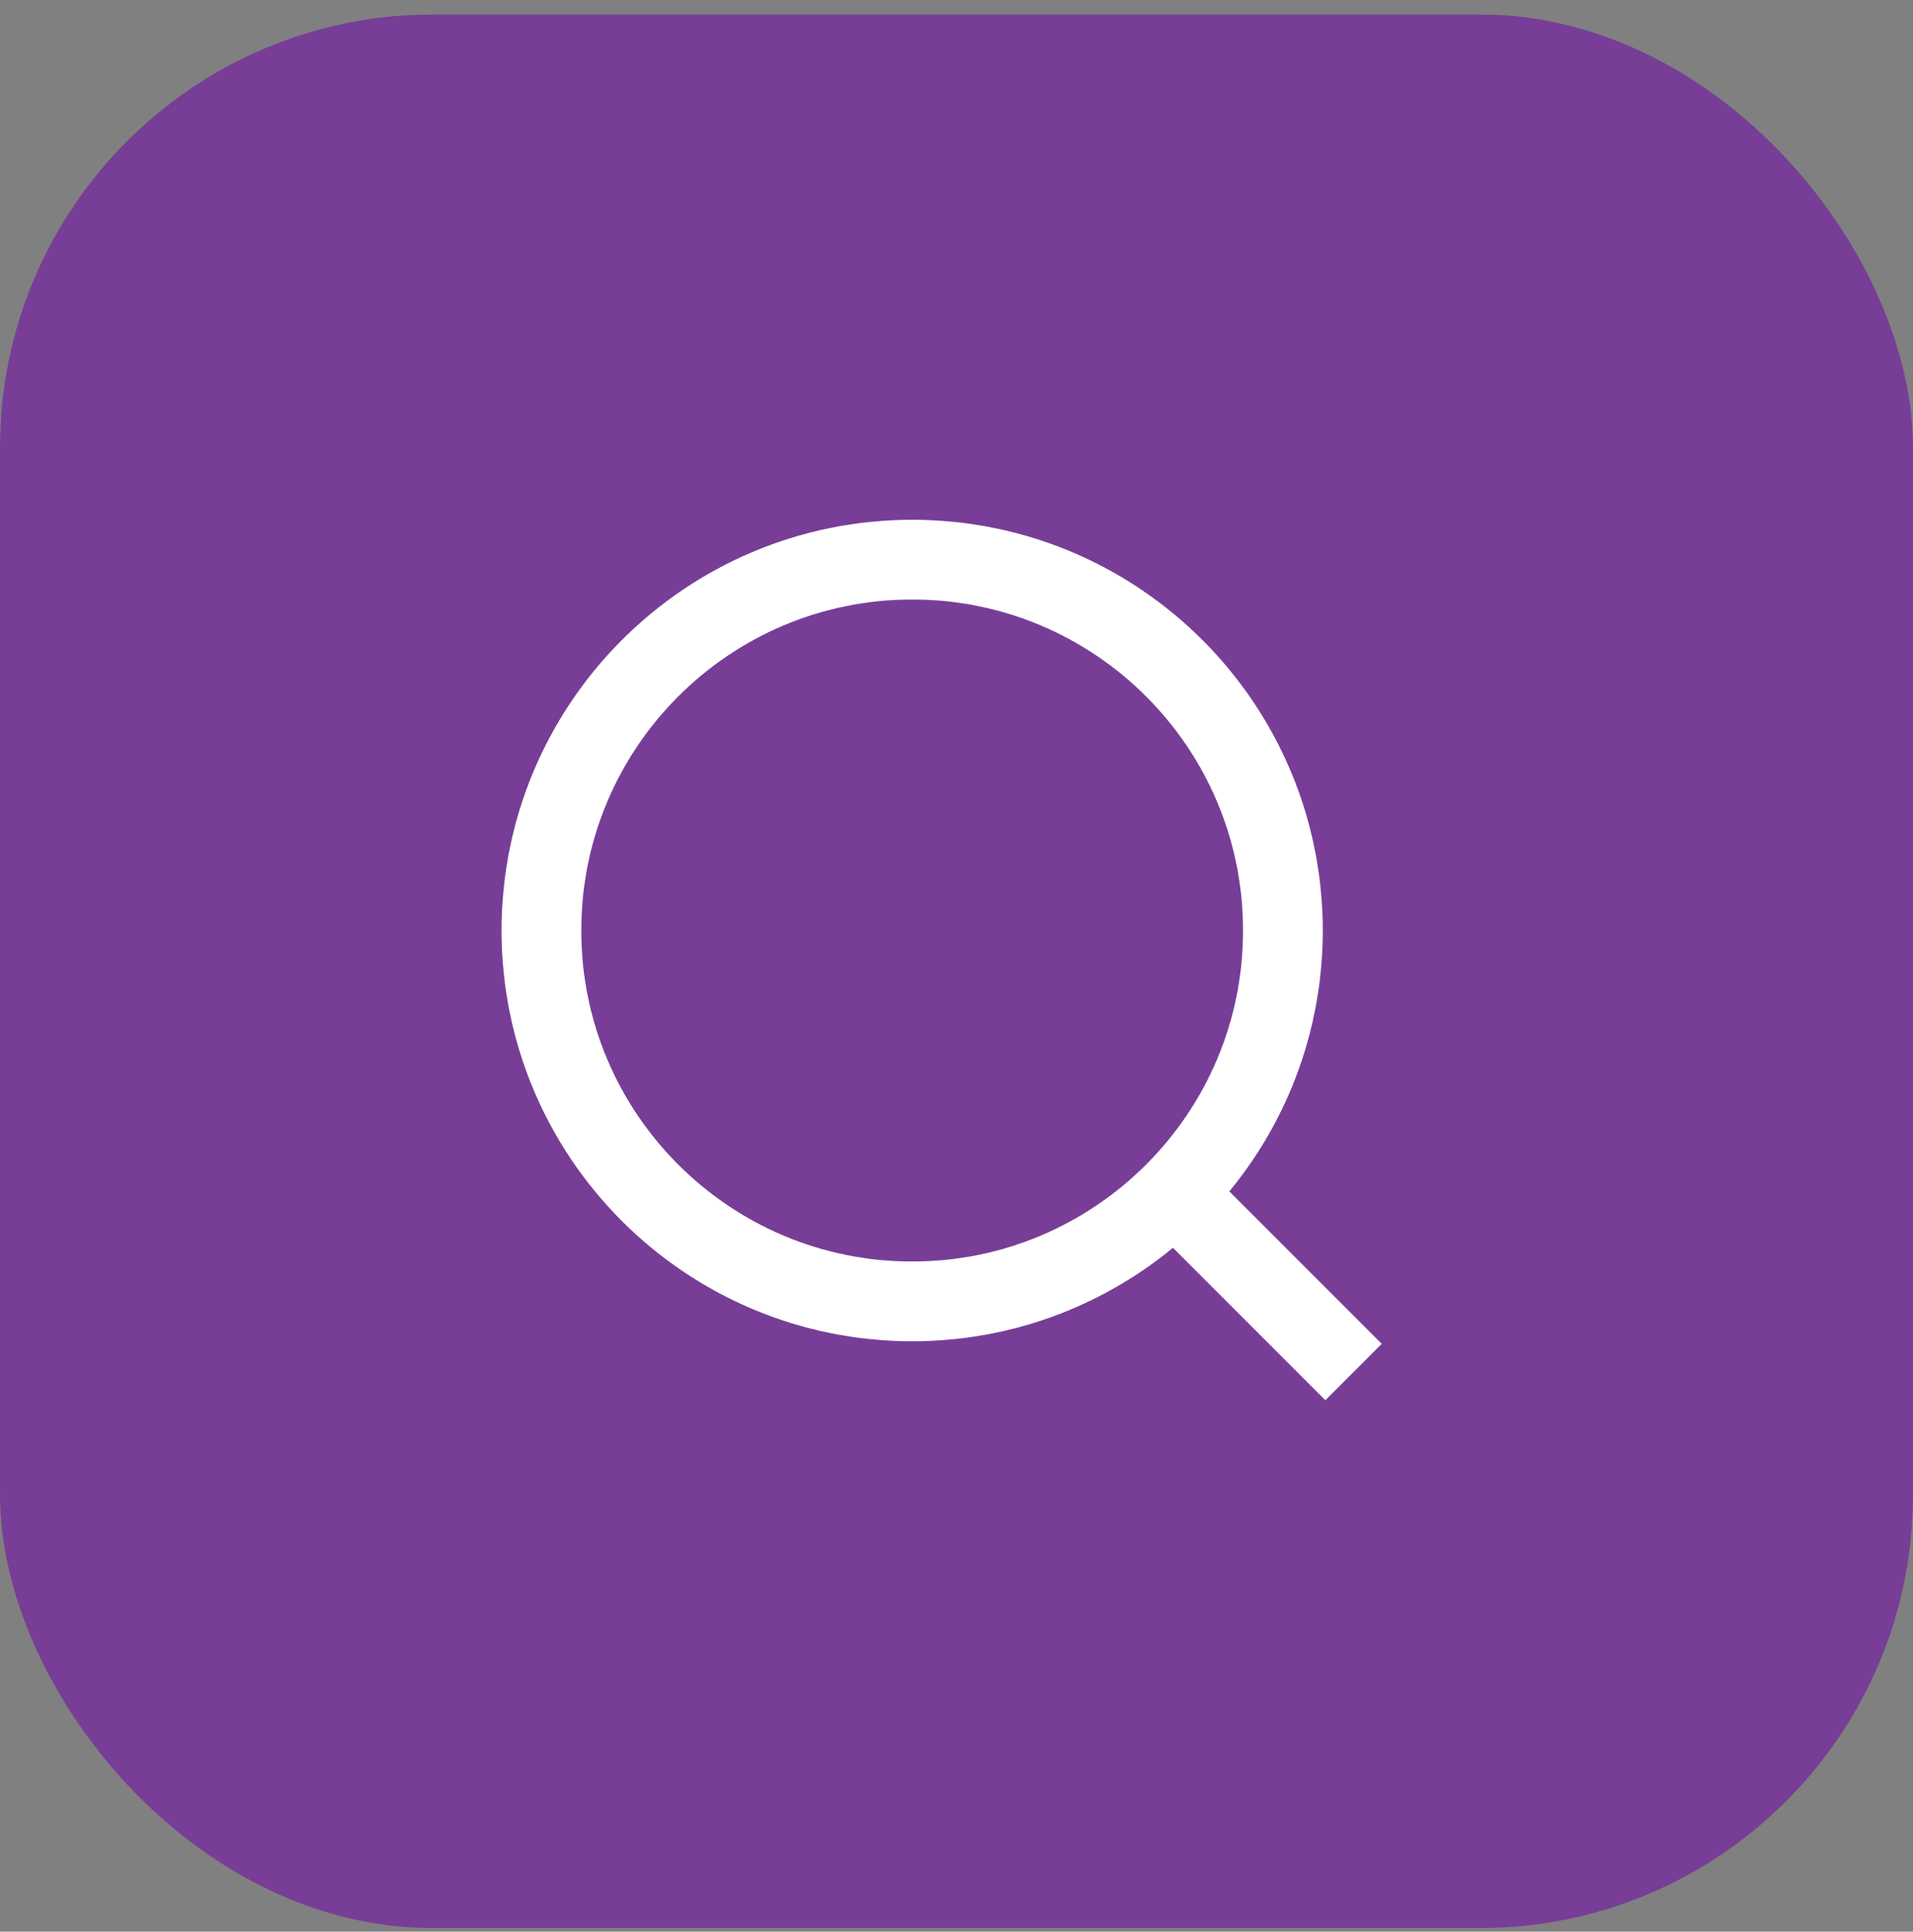 <svg width="106" height="107" viewBox="0 0 106 107" fill="none" xmlns="http://www.w3.org/2000/svg">
<rect x="0" y="0" width="106" height="107" fill="#808080" stroke="none"/>
<rect y="0.801" width="106" height="106" rx="24" fill="#783D97"/>
<path d="M65.071 66.071L75 76M50.544 72.087C39.198 72.087 30 62.889 30 51.544C30 40.198 39.198 31 50.544 31C61.889 31 71.087 40.198 71.087 51.544C71.087 62.889 61.889 72.087 50.544 72.087Z" stroke="white" stroke-width="4.417"/>
</svg>
